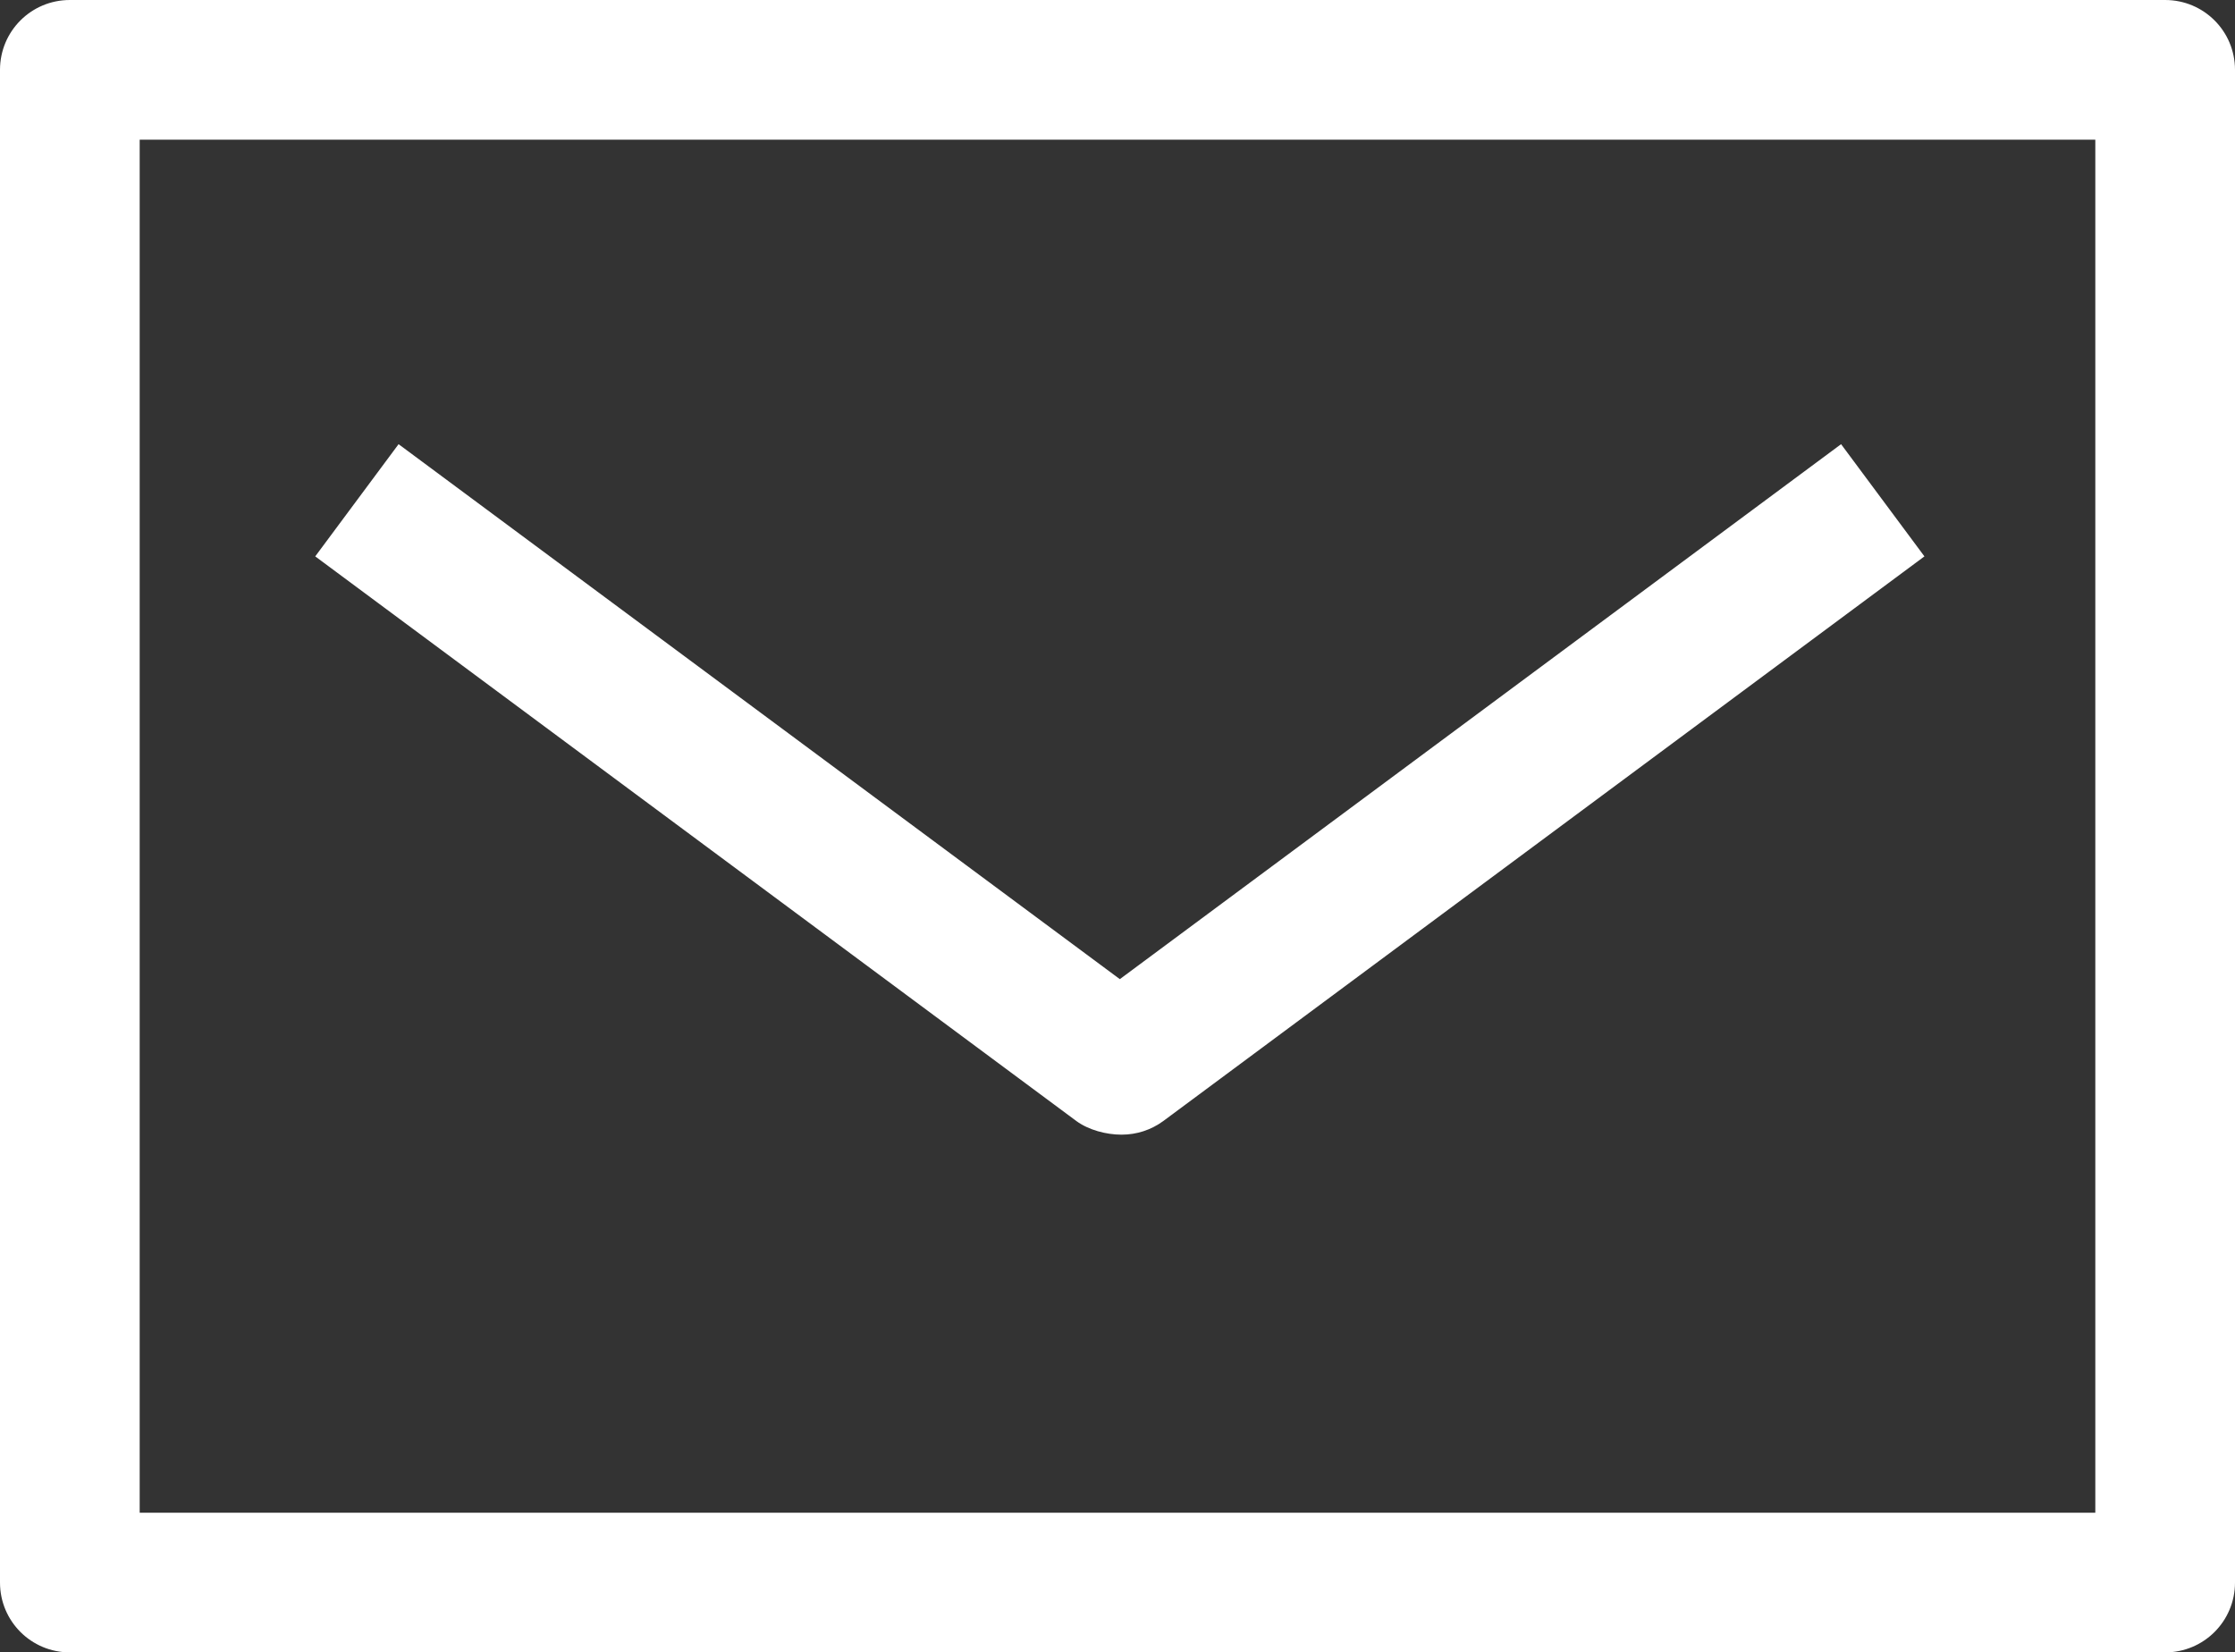 <?xml version="1.0" encoding="UTF-8"?><svg id="_レイヤー_2" xmlns="http://www.w3.org/2000/svg" viewBox="0 0 48 35.49"><rect x="0" y="0" width="48" height="35.49" fill="#333333" stroke="none"/><defs><style>.cls-1{fill:#fff;}</style></defs><g id="design"><g><path class="cls-1" d="M46.5,35.49H1.5c-.83,0-1.5-.67-1.5-1.5V1.5C0,.67,.67,0,1.5,0H46.5c.83,0,1.5,.67,1.5,1.5V33.99c0,.83-.67,1.5-1.5,1.5ZM3,32.49H45V3H3v29.49Z"/><path class="cls-1" d="M24.08,24.37c-.32,0-.7-.1-.96-.29L6.77,11.95l1.79-2.41,15.49,11.49,15.49-11.49,1.79,2.41-16.35,12.13c-.26,.19-.57,.29-.89,.29Z"/></g></g></svg>